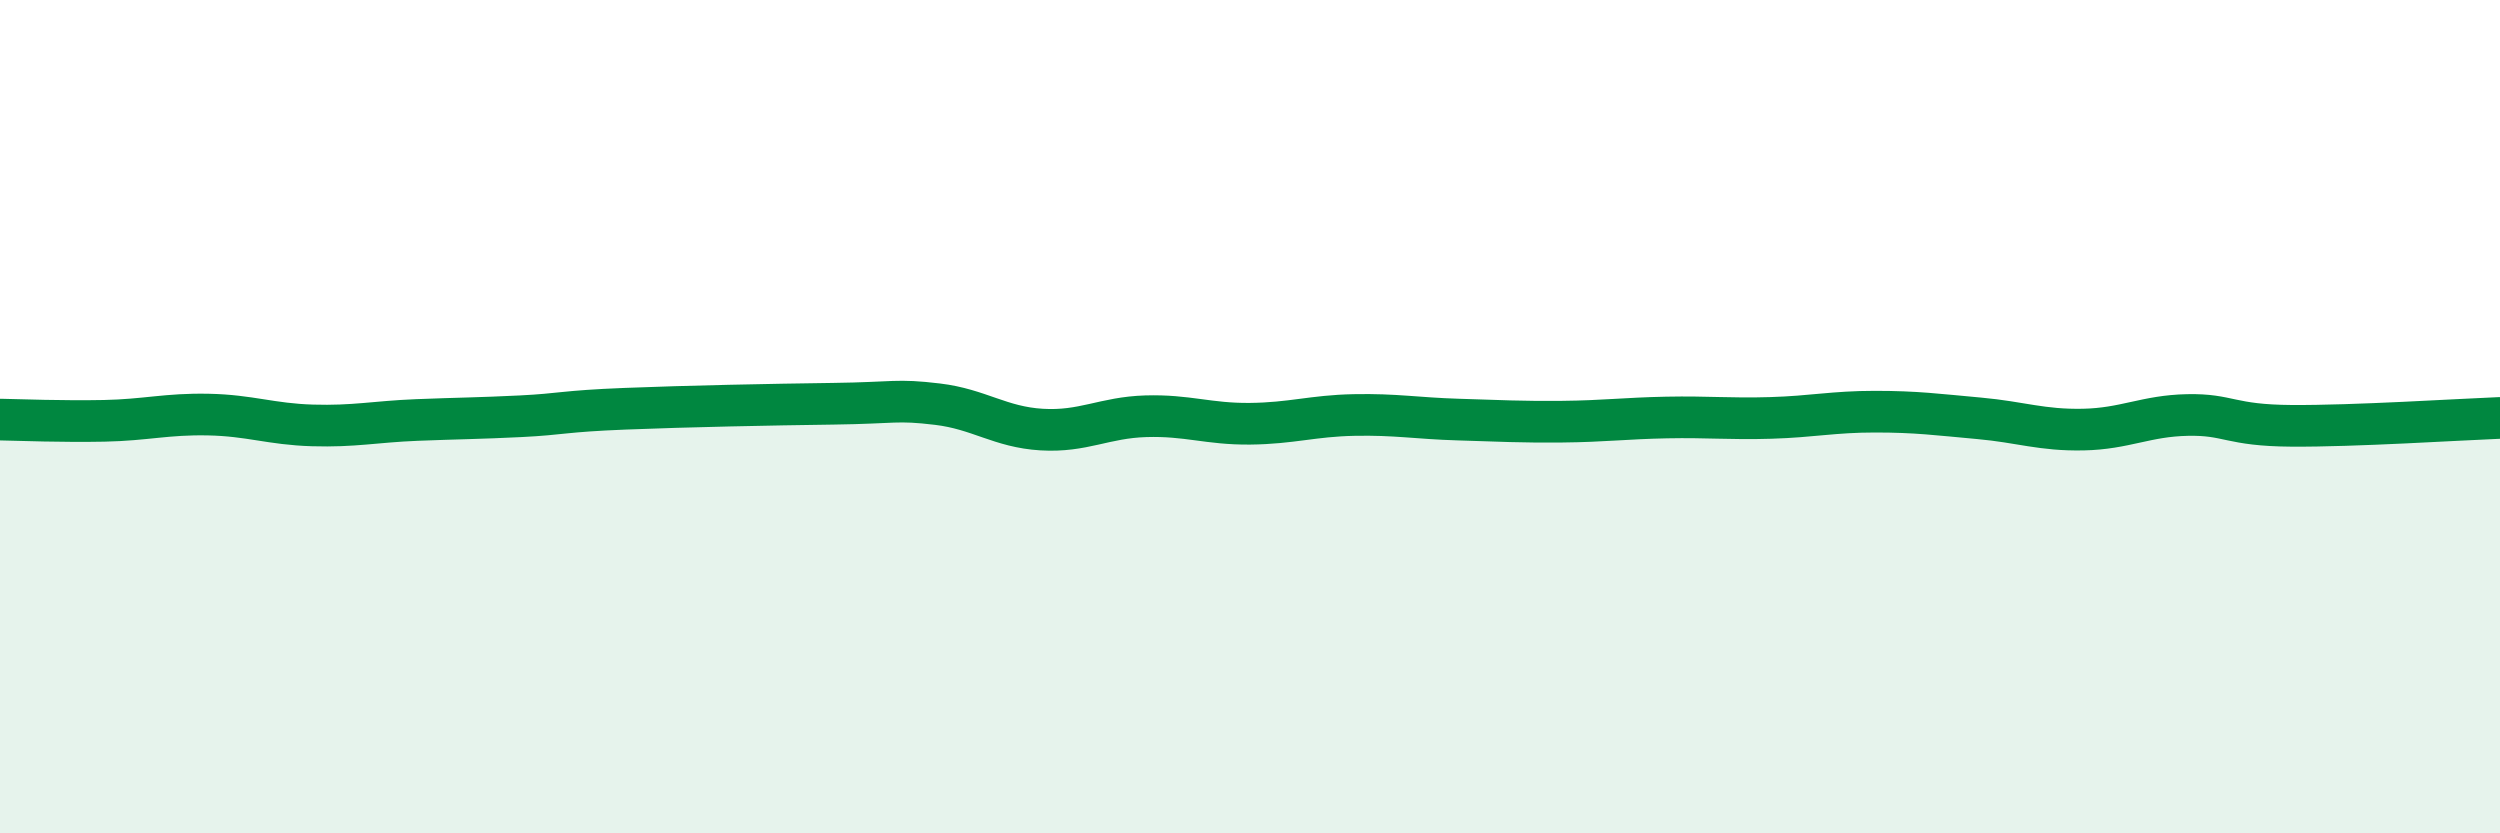
    <svg width="60" height="20" viewBox="0 0 60 20" xmlns="http://www.w3.org/2000/svg">
      <path
        d="M 0,10.07 C 0.5,10.08 1.5,10.12 2.5,10.1 C 3.5,10.08 4,9.93 5,9.95 C 6,9.97 6.5,10.18 7.5,10.21 C 8.5,10.24 9,10.12 10,10.08 C 11,10.04 11.5,10.04 12.5,9.99 C 13.5,9.94 13.5,9.87 15,9.81 C 16.5,9.75 18.5,9.71 20,9.69 C 21.5,9.67 21.5,9.58 22.5,9.7 C 23.5,9.82 24,10.25 25,10.31 C 26,10.37 26.5,10.02 27.5,9.99 C 28.5,9.96 29,10.18 30,10.17 C 31,10.16 31.5,9.98 32.5,9.96 C 33.5,9.94 34,10.04 35,10.07 C 36,10.1 36.5,10.13 37.5,10.12 C 38.5,10.11 39,10.04 40,10.02 C 41,10 41.5,10.06 42.5,10.03 C 43.5,10 44,9.88 45,9.88 C 46,9.88 46.5,9.95 47.5,10.04 C 48.5,10.13 49,10.33 50,10.31 C 51,10.29 51.5,9.98 52.5,9.96 C 53.5,9.94 53.5,10.21 55,10.22 C 56.5,10.23 59,10.07 60,10.03L60 20L0 20Z"
        fill="#008740"
        opacity="0.1"
        stroke-linecap="round"
        stroke-linejoin="round"
      />
      <path
        d="M 0,10.07 C 0.5,10.08 1.5,10.12 2.5,10.1 C 3.5,10.08 4,9.93 5,9.95 C 6,9.97 6.5,10.18 7.5,10.21 C 8.5,10.24 9,10.12 10,10.08 C 11,10.04 11.5,10.04 12.5,9.99 C 13.5,9.94 13.5,9.87 15,9.81 C 16.5,9.75 18.5,9.71 20,9.69 C 21.5,9.67 21.5,9.58 22.5,9.7 C 23.5,9.82 24,10.25 25,10.31 C 26,10.37 26.5,10.02 27.5,9.99 C 28.5,9.96 29,10.18 30,10.17 C 31,10.16 31.5,9.98 32.5,9.96 C 33.5,9.94 34,10.04 35,10.07 C 36,10.1 36.5,10.13 37.5,10.12 C 38.5,10.11 39,10.04 40,10.02 C 41,10 41.5,10.06 42.5,10.03 C 43.5,10 44,9.88 45,9.88 C 46,9.88 46.5,9.95 47.5,10.04 C 48.5,10.13 49,10.33 50,10.31 C 51,10.29 51.5,9.98 52.5,9.96 C 53.5,9.94 53.5,10.21 55,10.22 C 56.5,10.23 59,10.07 60,10.03"
        stroke="#008740"
        stroke-width="1"
        fill="none"
        stroke-linecap="round"
        stroke-linejoin="round"
      />
    </svg>
  